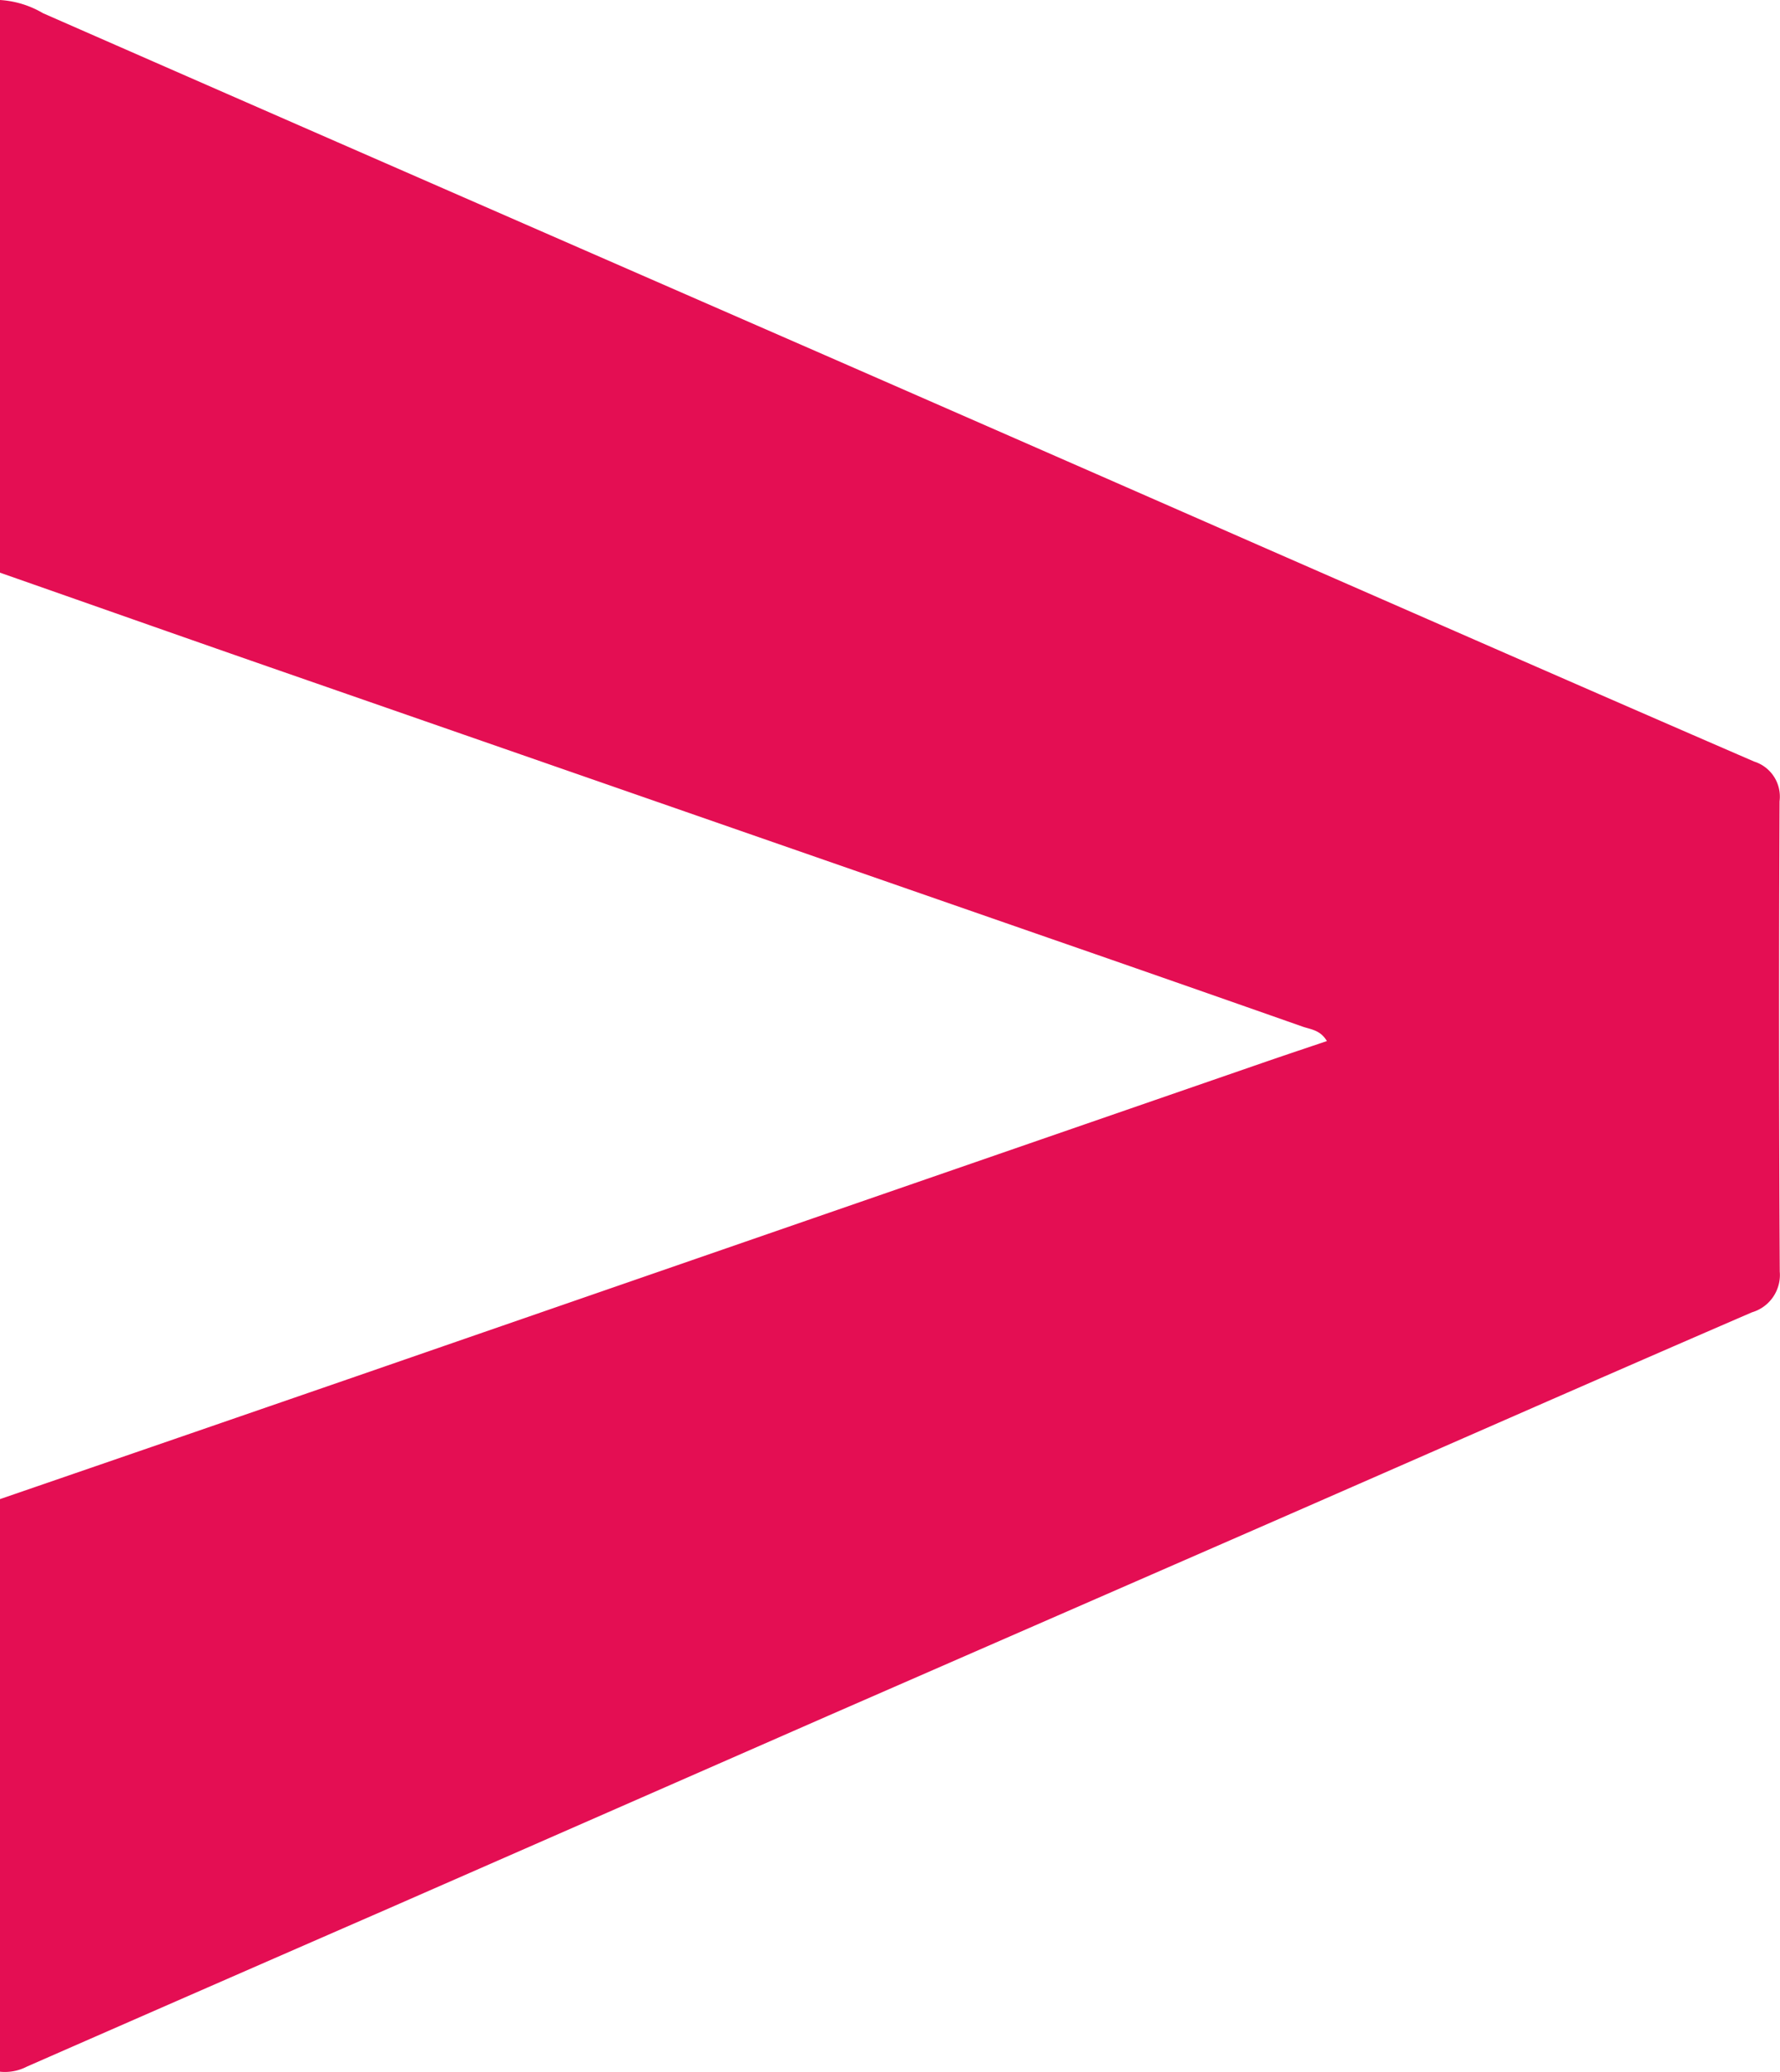 <svg xmlns="http://www.w3.org/2000/svg" width="44.806" height="52.14" viewBox="0 0 44.806 52.14"><g transform="translate(44.806) rotate(90)"><path d="M0,52.129A1.2,1.2,0,0,0,.678,52q4.534-1.987,9.079-3.968,5.559-2.435,11.113-4.87,5.415-2.363,10.83-4.726c4.133-1.805,8.262-3.626,12.4-5.415a.98.98,0,0,0,.7-1.025q-.032-5.92-.005-11.834a.925.925,0,0,0-.641-1C40,17.363,35.85,15.542,31.7,13.726q-5.471-2.4-10.937-4.79Q14.614,6.252,8.475,3.569,4.774,1.951,1.084.333A2.426,2.426,0,0,0,0,0V14.41c2.243.785,4.481,1.575,6.724,2.355q9.821,3.413,19.642,6.825,3.212,1.113,6.425,2.243c.2.069.449.085.609.363-.523.176-1,.336-1.479.5Q20.44,30.663,8.961,34.634,4.483,36.18,0,37.721Z" transform="translate(0 44.806) rotate(-90)" fill="#e40e53"/></g></svg>